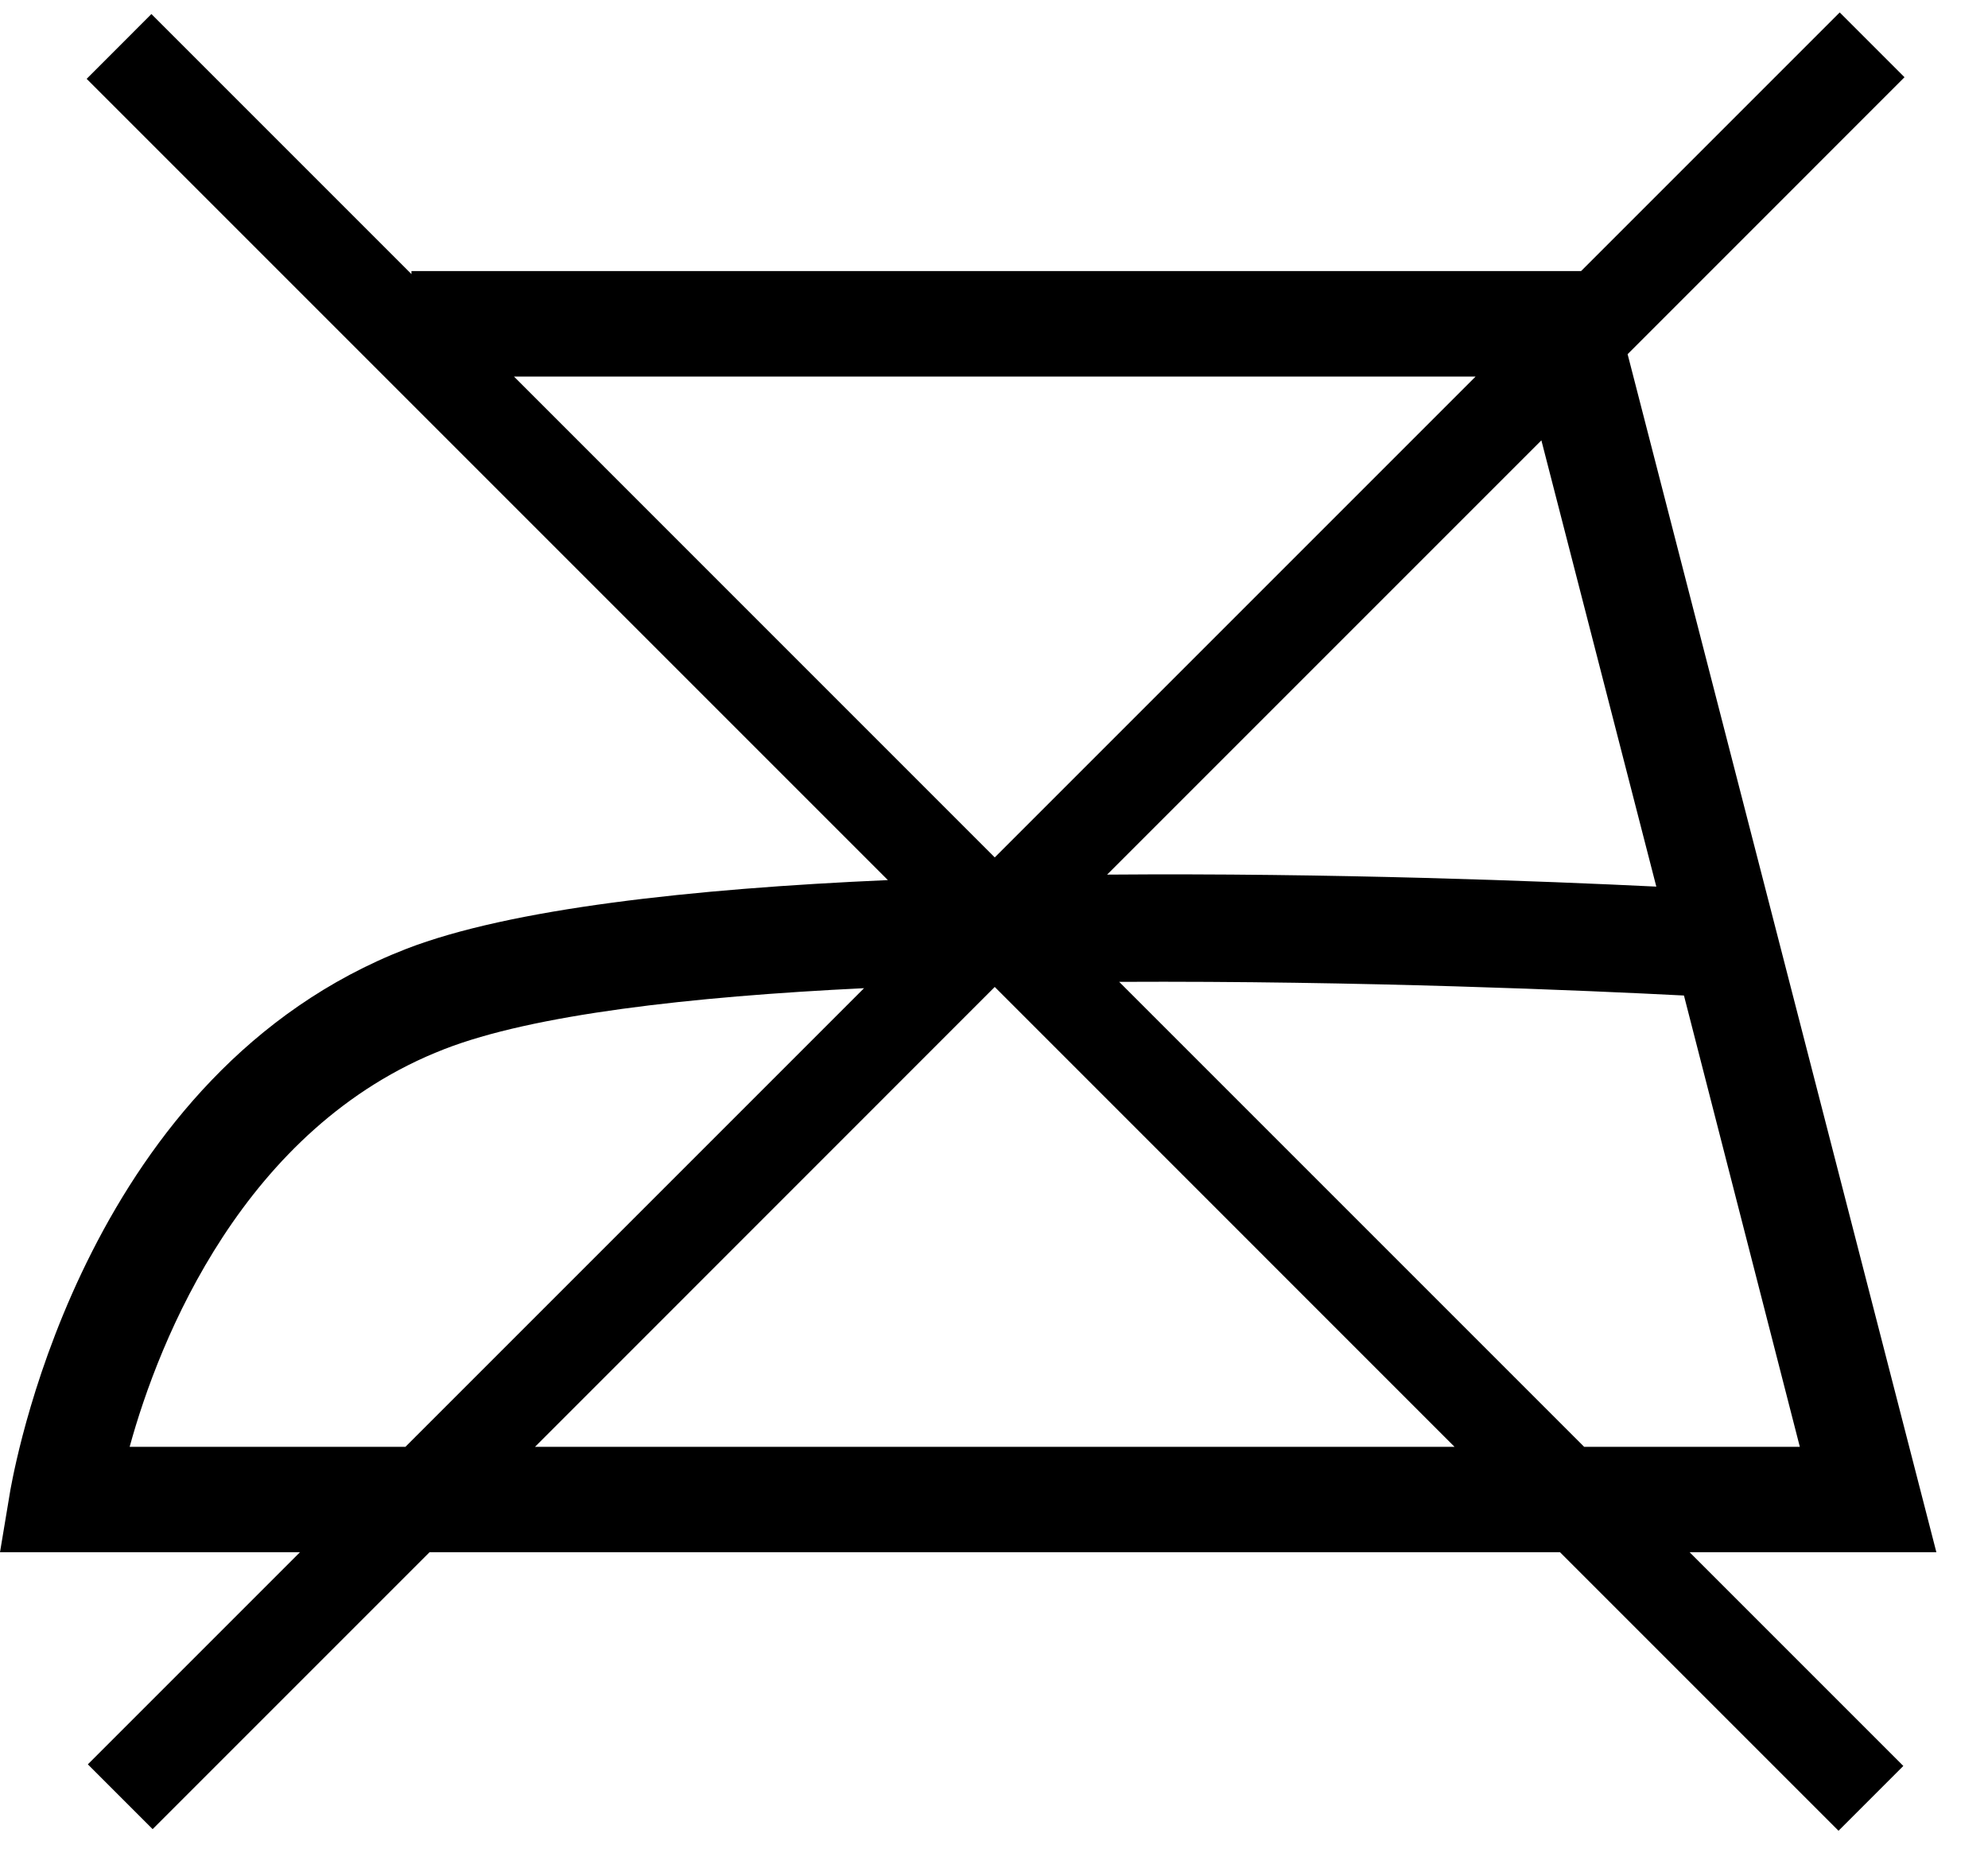 <svg xmlns="http://www.w3.org/2000/svg" fill="none" viewBox="0 0 32 30" height="30" width="32">
<path fill="black" d="M25.45 4.363L29.613 0.2L30.656 1.243L26.199 5.701L31.169 24.985H27.197L30.637 28.425L29.594 29.468L25.111 24.985H6.914L2.457 29.442L1.414 28.399L4.828 24.985H0L0.167 23.983L0.173 23.951C0.279 23.391 1.437 17.254 6.54 15.273C8.213 14.626 11.134 14.305 14.292 14.166L1.395 1.269L2.437 0.226L6.623 4.412V4.363H25.45ZM23.752 6.061H8.273L16.012 13.801L23.752 6.061ZM13.908 15.906C11.101 16.042 8.577 16.332 7.152 16.887C3.924 18.139 2.56 21.562 2.087 23.288H6.526L13.908 15.906ZM8.612 23.288L16.012 15.886L23.413 23.288H8.612ZM17.821 14.078L24.811 7.088L26.661 14.271C24.851 14.183 21.422 14.049 17.821 14.078ZM18.015 15.804L25.499 23.288H28.971L27.106 16.024C25.559 15.944 21.88 15.784 18.015 15.804Z" clip-rule="evenodd" fill-rule="evenodd"></path>
</svg>
